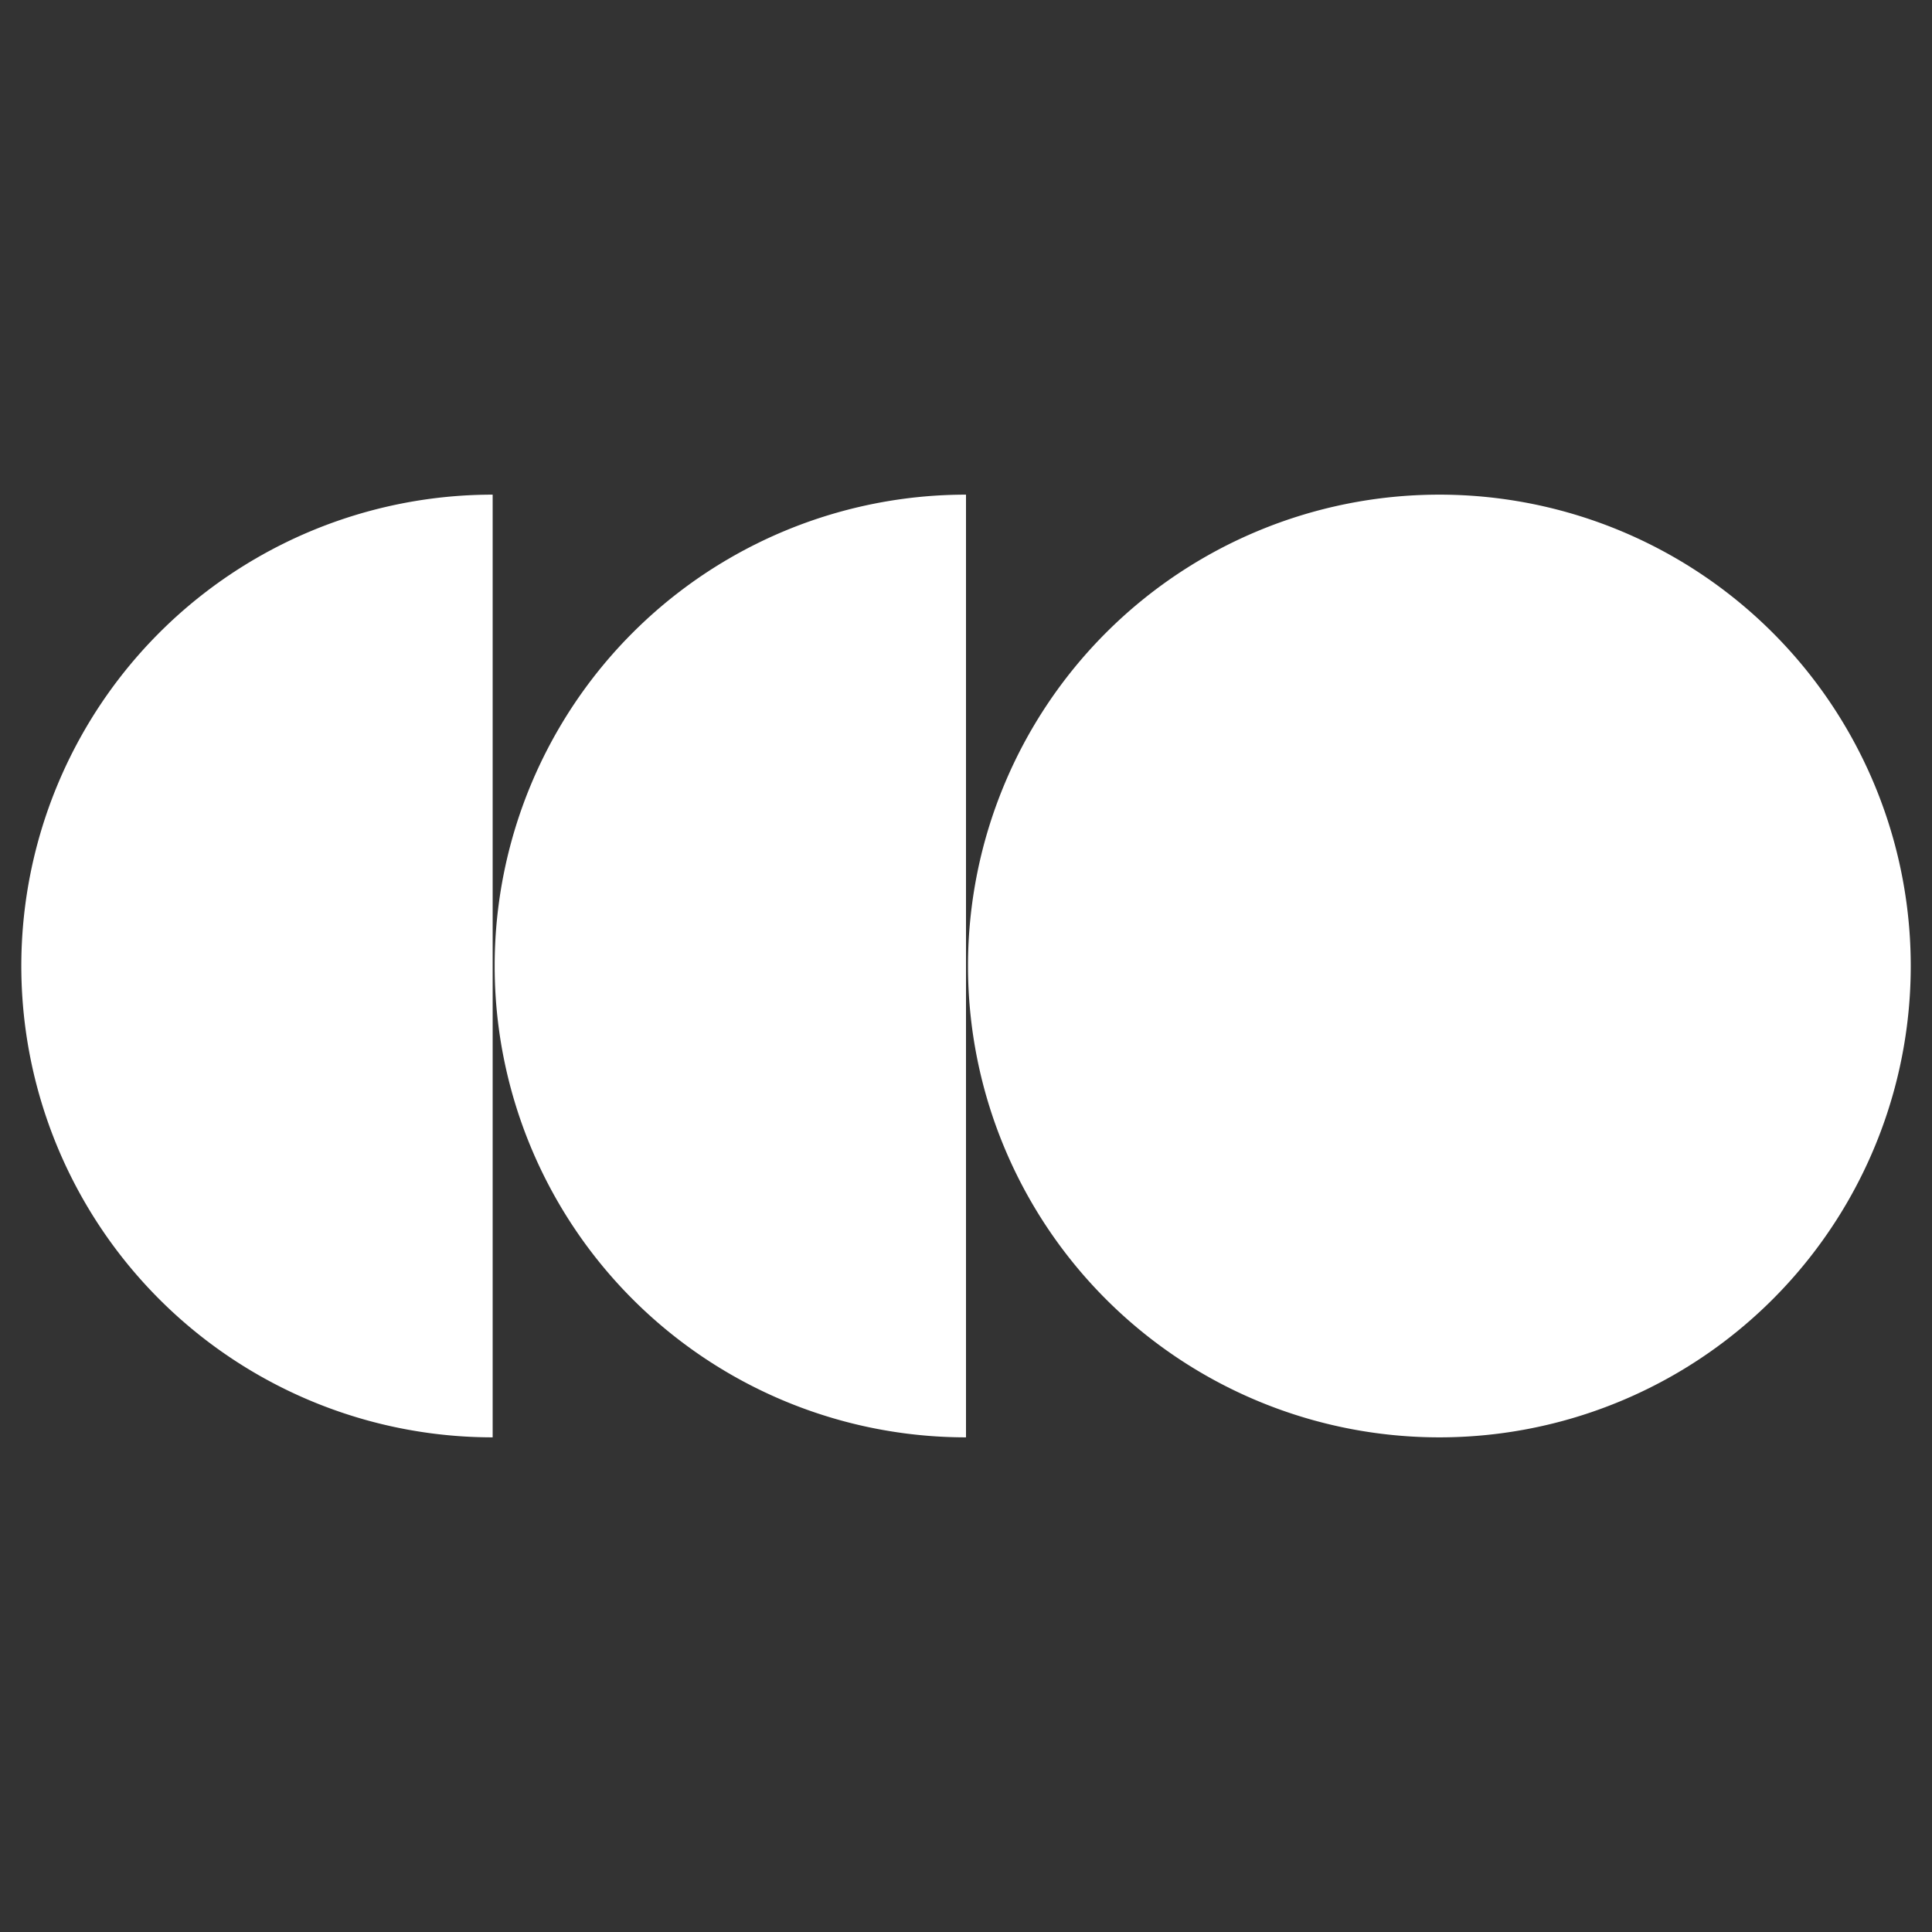 <?xml version="1.0" encoding="UTF-8" standalone="no"?>
<!-- Created with Inkscape (http://www.inkscape.org/) -->

<svg
   width="32"
   height="32"
   viewBox="0 0 32 32"
   version="1.1"
   id="svg5"
   xmlns="http://www.w3.org/2000/svg"
   xmlns:svg="http://www.w3.org/2000/svg">
  <rect x="0" y="0" width="32" height="32" fill="#333333" stroke="none"/>
  <defs
     id="defs2" />
  <g
     id="layer1">
    <path
       id="path846"
       style="fill:#ffffff;stroke-width:26.208;stroke-linecap:round;stroke-opacity:0.98;paint-order:markers stroke fill"
       d="M 31.648,16 A 7.807,7.807 0 0 1 23.84,23.807 7.807,7.807 0 0 1 16.033,16 7.807,7.807 0 0 1 23.84,8.193 7.807,7.807 0 0 1 31.648,16 Z" />
    <path
       id="path846-4"
       style="fill:#ffffff;stroke-width:10;stroke-linecap:round;stroke-opacity:0.98;paint-order:markers stroke fill"
       d="m 16,23.807 a 7.807,7.807 0 0 1 -6.761,-3.904 7.807,7.807 0 0 1 0,-7.807 A 7.807,7.807 0 0 1 16,8.193 V 16 Z" />
    <path
       id="path1073"
       style="fill:#ffffff;stroke-width:10;stroke-linecap:round;stroke-opacity:0.98;paint-order:markers stroke fill"
       d="m 8.16,23.807 a 7.807,7.807 0 0 1 -6.761,-3.904 7.807,7.807 0 0 1 -1e-7,-7.807 A 7.807,7.807 0 0 1 8.16,8.193 V 16 Z" />
  </g>
</svg>
